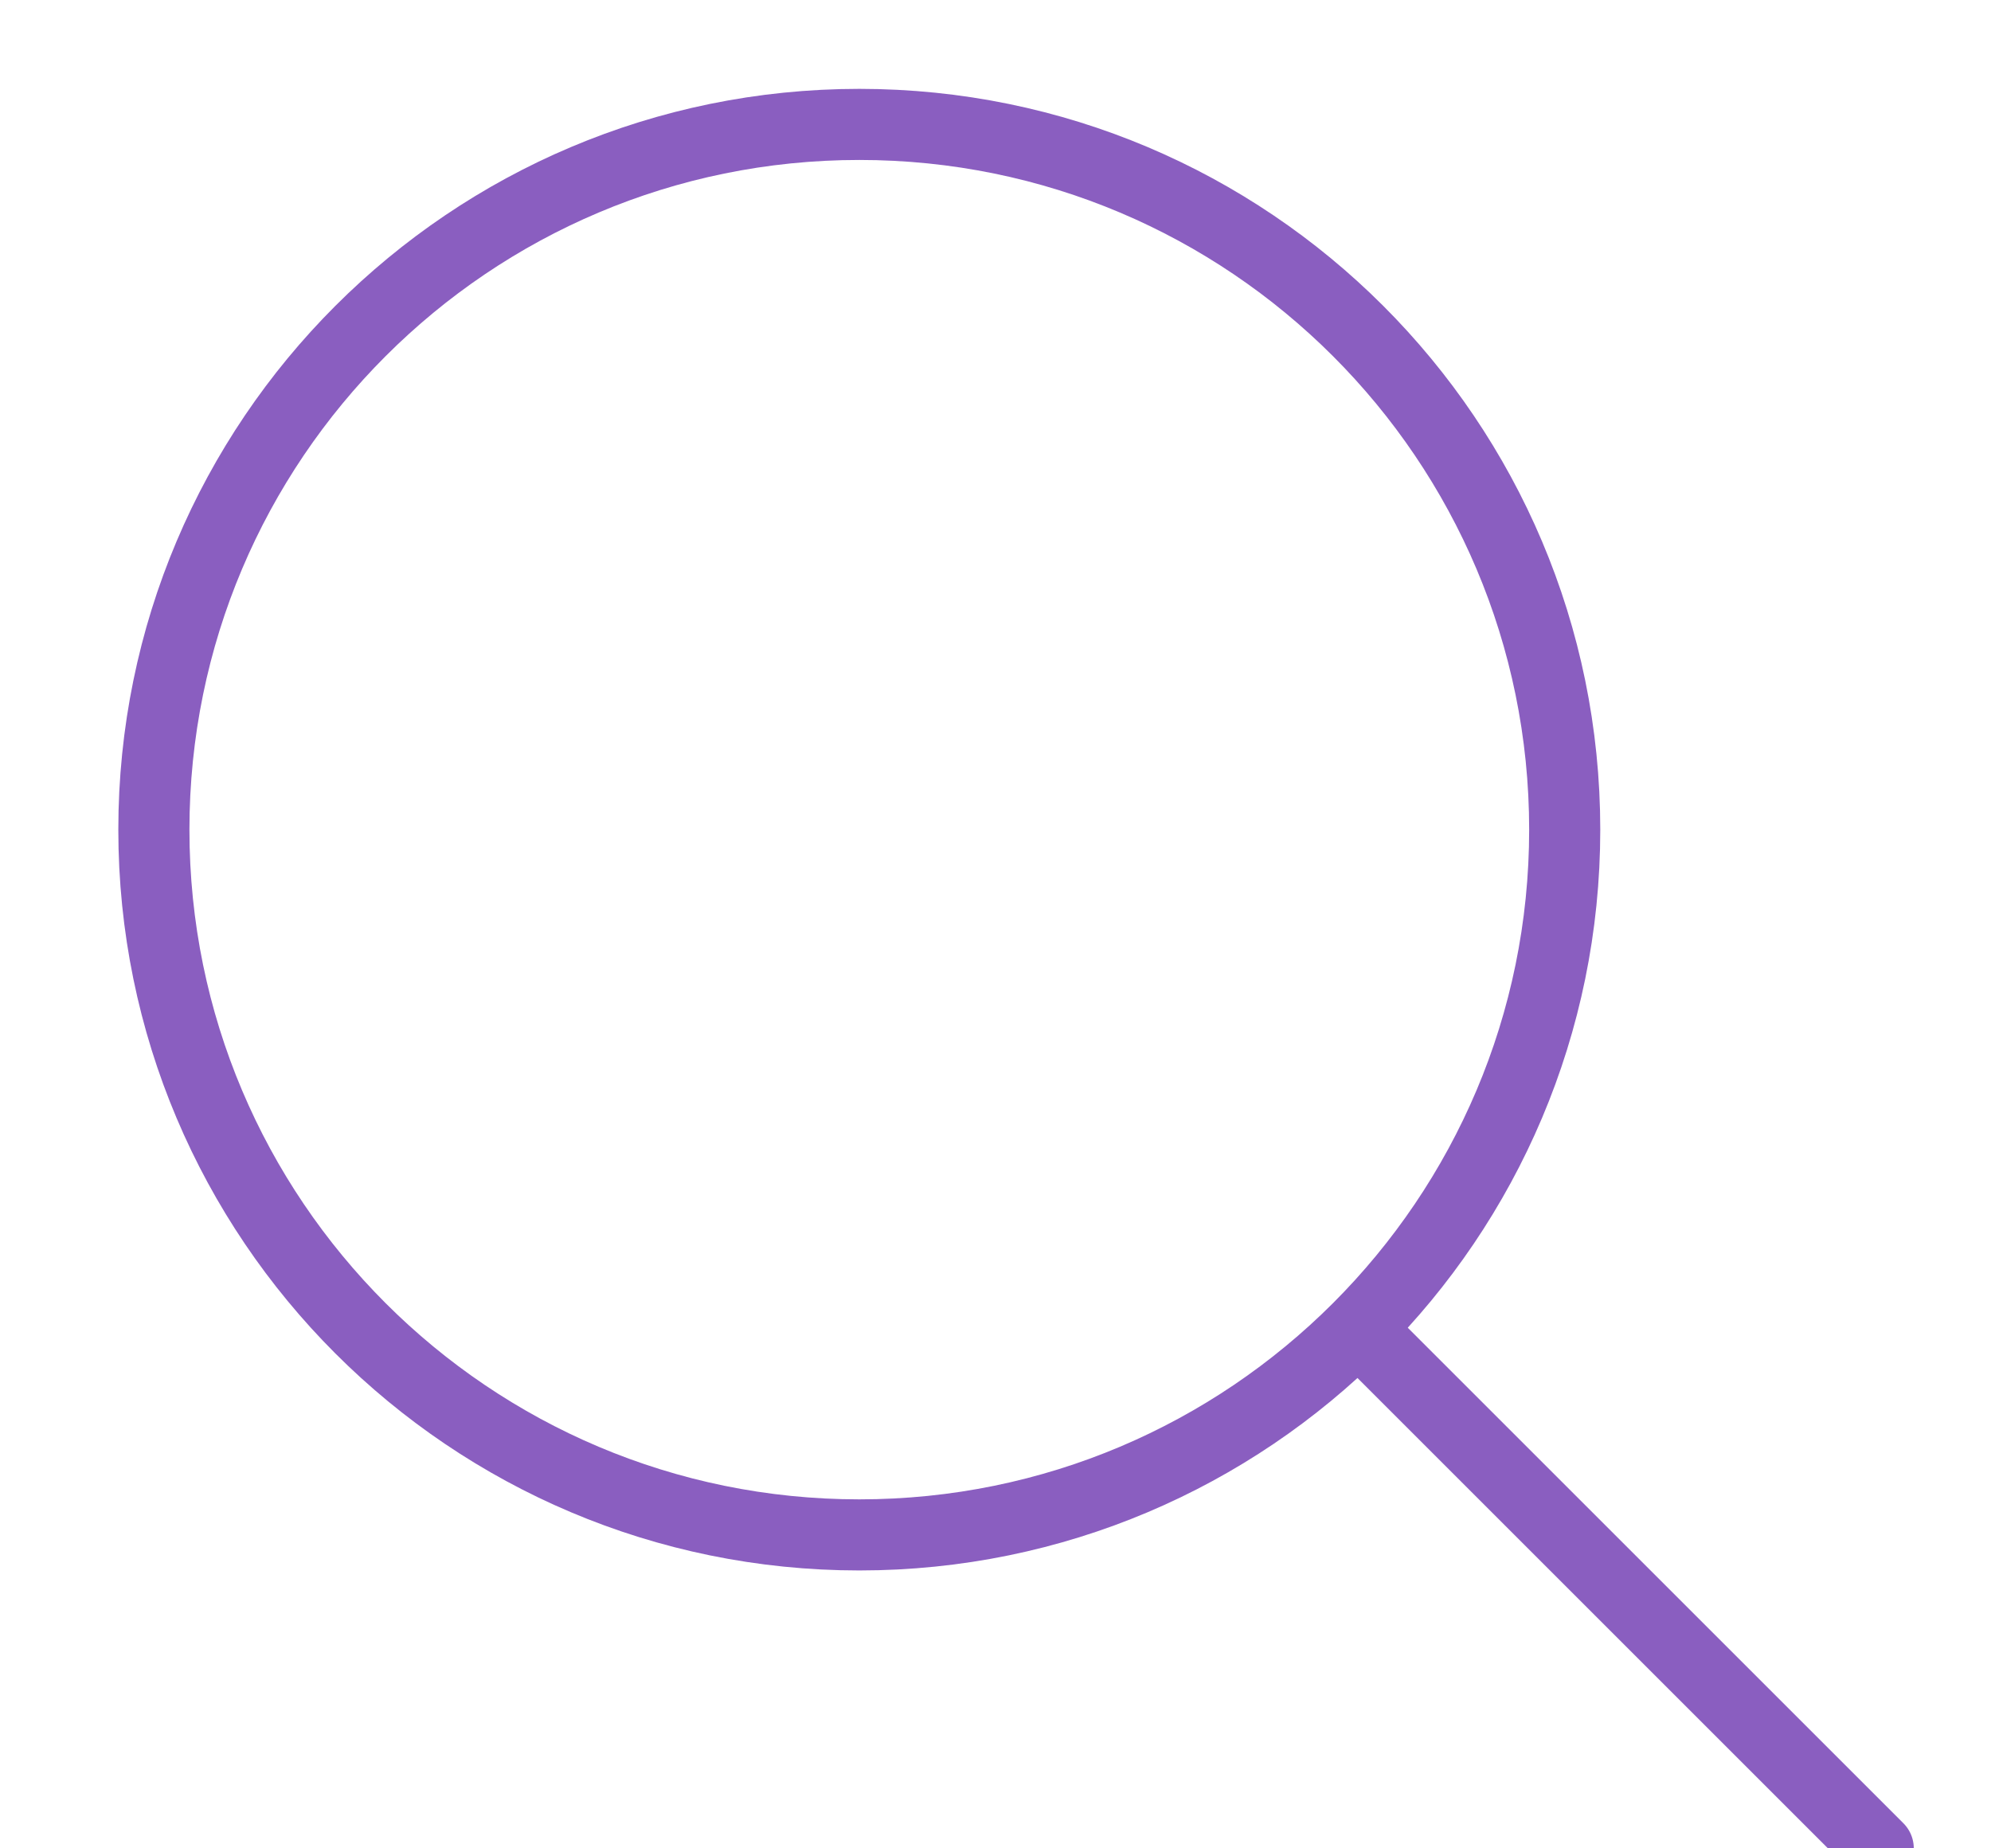 <svg width="28" height="26" viewBox="0 0 28 26" fill="none" xmlns="http://www.w3.org/2000/svg">
<g clip-path="url(#clip0_4165_671)">
<path d="M19.433 19.019L26.414 26M22.005 11.671C22.005 17.149 17.563 21.591 12.085 21.591C6.606 21.591 2.164 17.149 2.164 11.671C2.164 6.192 6.606 1.75 12.085 1.75C17.563 1.75 22.005 6.192 22.005 11.671Z" stroke="#8A5EC0" stroke-linecap="round" stroke-linejoin="round"/>
</g>
<defs>
<clipPath id="clip0_4165_671">
<rect width="27" height="26" fill="white" transform="translate(0.414)"/>
</clipPath>
</defs>
</svg>
